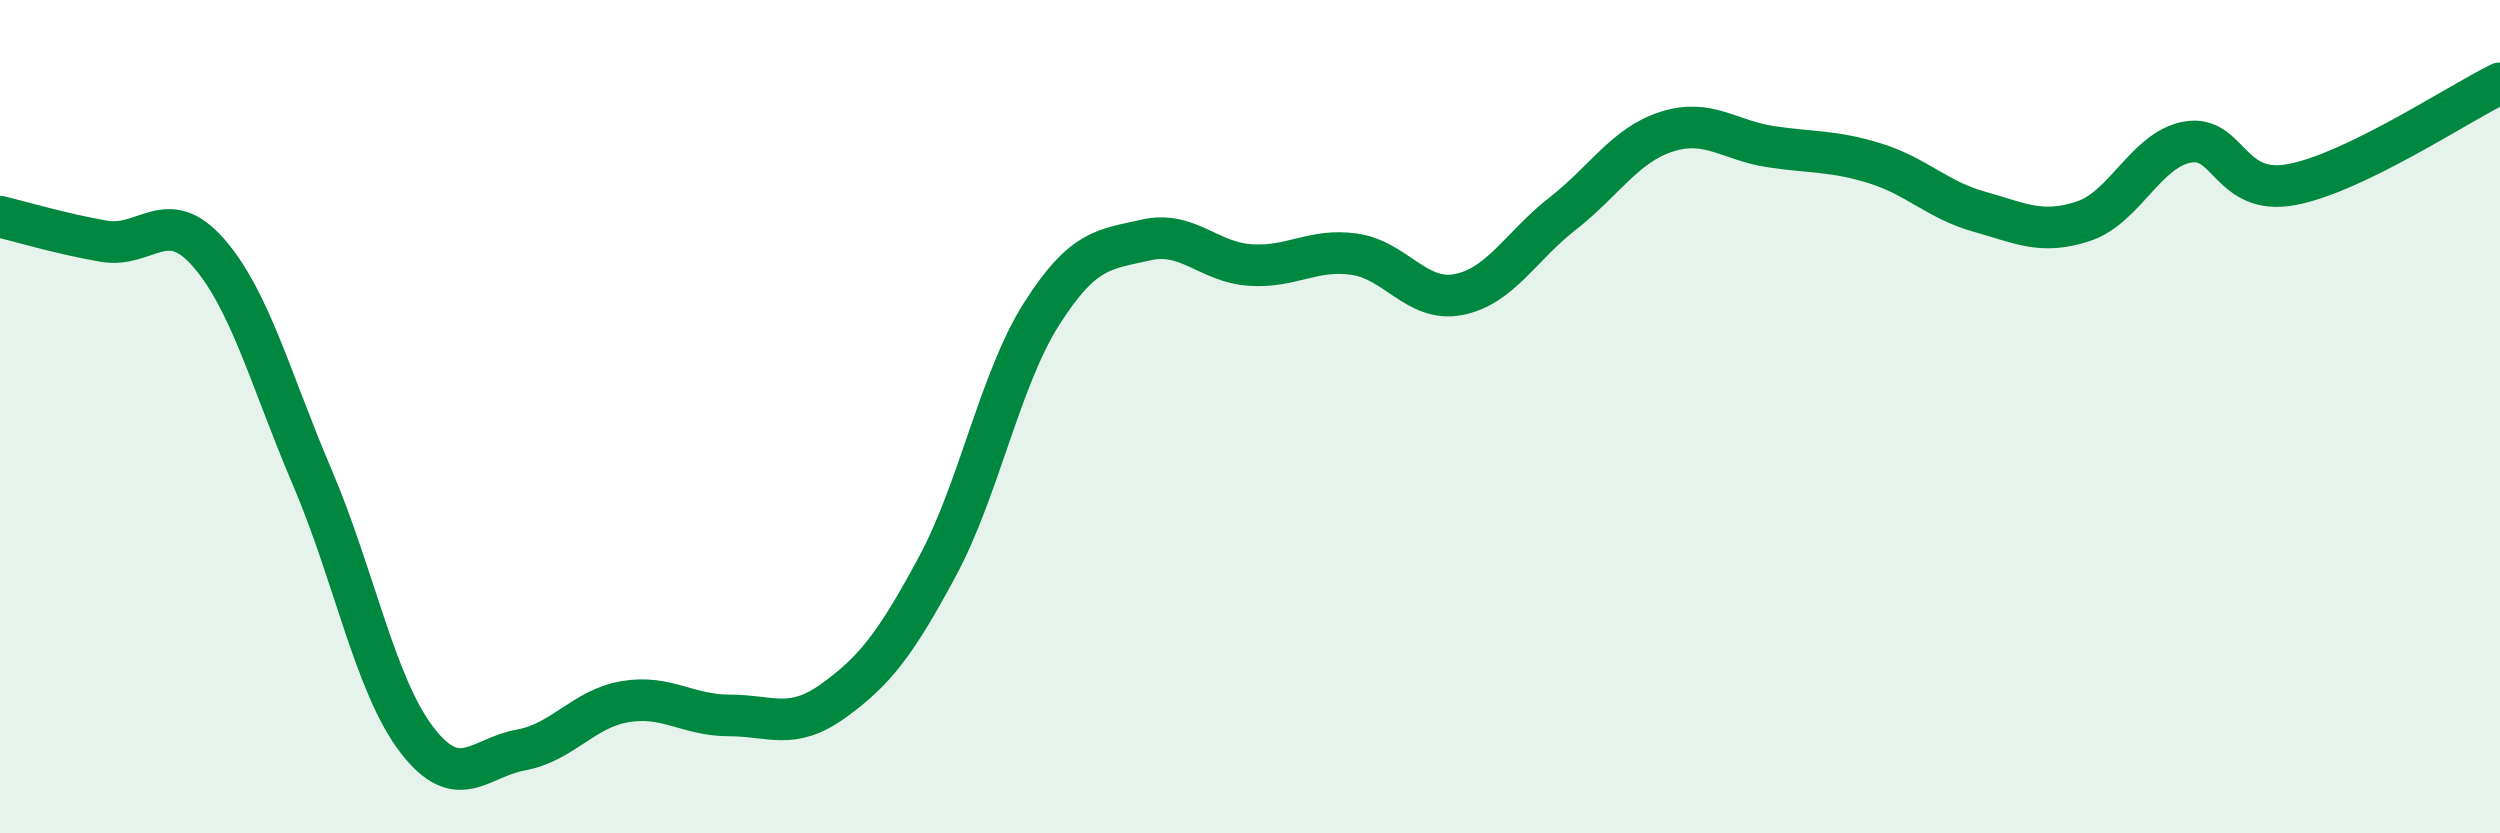 
    <svg width="60" height="20" viewBox="0 0 60 20" xmlns="http://www.w3.org/2000/svg">
      <path
        d="M 0,5.2 C 0.5,5.32 1.5,5.62 2.5,5.79 C 3.5,5.96 4,4.92 5,6.06 C 6,7.2 6.5,9.13 7.5,11.47 C 8.5,13.81 9,16.44 10,17.75 C 11,19.06 11.5,18.18 12.5,18 C 13.5,17.82 14,17.01 15,16.84 C 16,16.67 16.5,17.17 17.5,17.17 C 18.5,17.17 19,17.54 20,16.82 C 21,16.1 21.5,15.45 22.5,13.59 C 23.5,11.73 24,9.1 25,7.53 C 26,5.96 26.5,5.99 27.5,5.76 C 28.5,5.53 29,6.29 30,6.36 C 31,6.43 31.5,5.96 32.5,6.1 C 33.5,6.24 34,7.26 35,7.07 C 36,6.88 36.5,5.91 37.5,5.13 C 38.5,4.35 39,3.48 40,3.16 C 41,2.84 41.5,3.37 42.5,3.52 C 43.5,3.67 44,3.61 45,3.92 C 46,4.23 46.5,4.8 47.5,5.08 C 48.5,5.36 49,5.64 50,5.31 C 51,4.98 51.5,3.59 52.5,3.41 C 53.5,3.23 53.5,4.71 55,4.43 C 56.5,4.15 59,2.49 60,2L60 20L0 20Z"
        fill="#008740"
        opacity="0.1"
        stroke-linecap="round"
        stroke-linejoin="round"
      />
      <path
        d="M 0,5.2 C 0.5,5.32 1.5,5.62 2.5,5.79 C 3.5,5.96 4,4.92 5,6.06 C 6,7.2 6.5,9.13 7.5,11.47 C 8.5,13.81 9,16.44 10,17.75 C 11,19.06 11.5,18.18 12.5,18 C 13.5,17.82 14,17.01 15,16.84 C 16,16.67 16.5,17.17 17.5,17.17 C 18.5,17.17 19,17.54 20,16.82 C 21,16.1 21.5,15.45 22.5,13.59 C 23.5,11.73 24,9.1 25,7.53 C 26,5.96 26.5,5.99 27.5,5.76 C 28.5,5.53 29,6.29 30,6.36 C 31,6.43 31.5,5.96 32.5,6.1 C 33.5,6.24 34,7.26 35,7.07 C 36,6.88 36.5,5.91 37.5,5.13 C 38.5,4.35 39,3.48 40,3.16 C 41,2.84 41.5,3.37 42.5,3.52 C 43.5,3.67 44,3.61 45,3.92 C 46,4.23 46.5,4.8 47.5,5.08 C 48.5,5.36 49,5.64 50,5.31 C 51,4.98 51.5,3.59 52.5,3.41 C 53.5,3.23 53.5,4.71 55,4.43 C 56.5,4.15 59,2.49 60,2"
        stroke="#008740"
        stroke-width="1"
        fill="none"
        stroke-linecap="round"
        stroke-linejoin="round"
      />
    </svg>
  